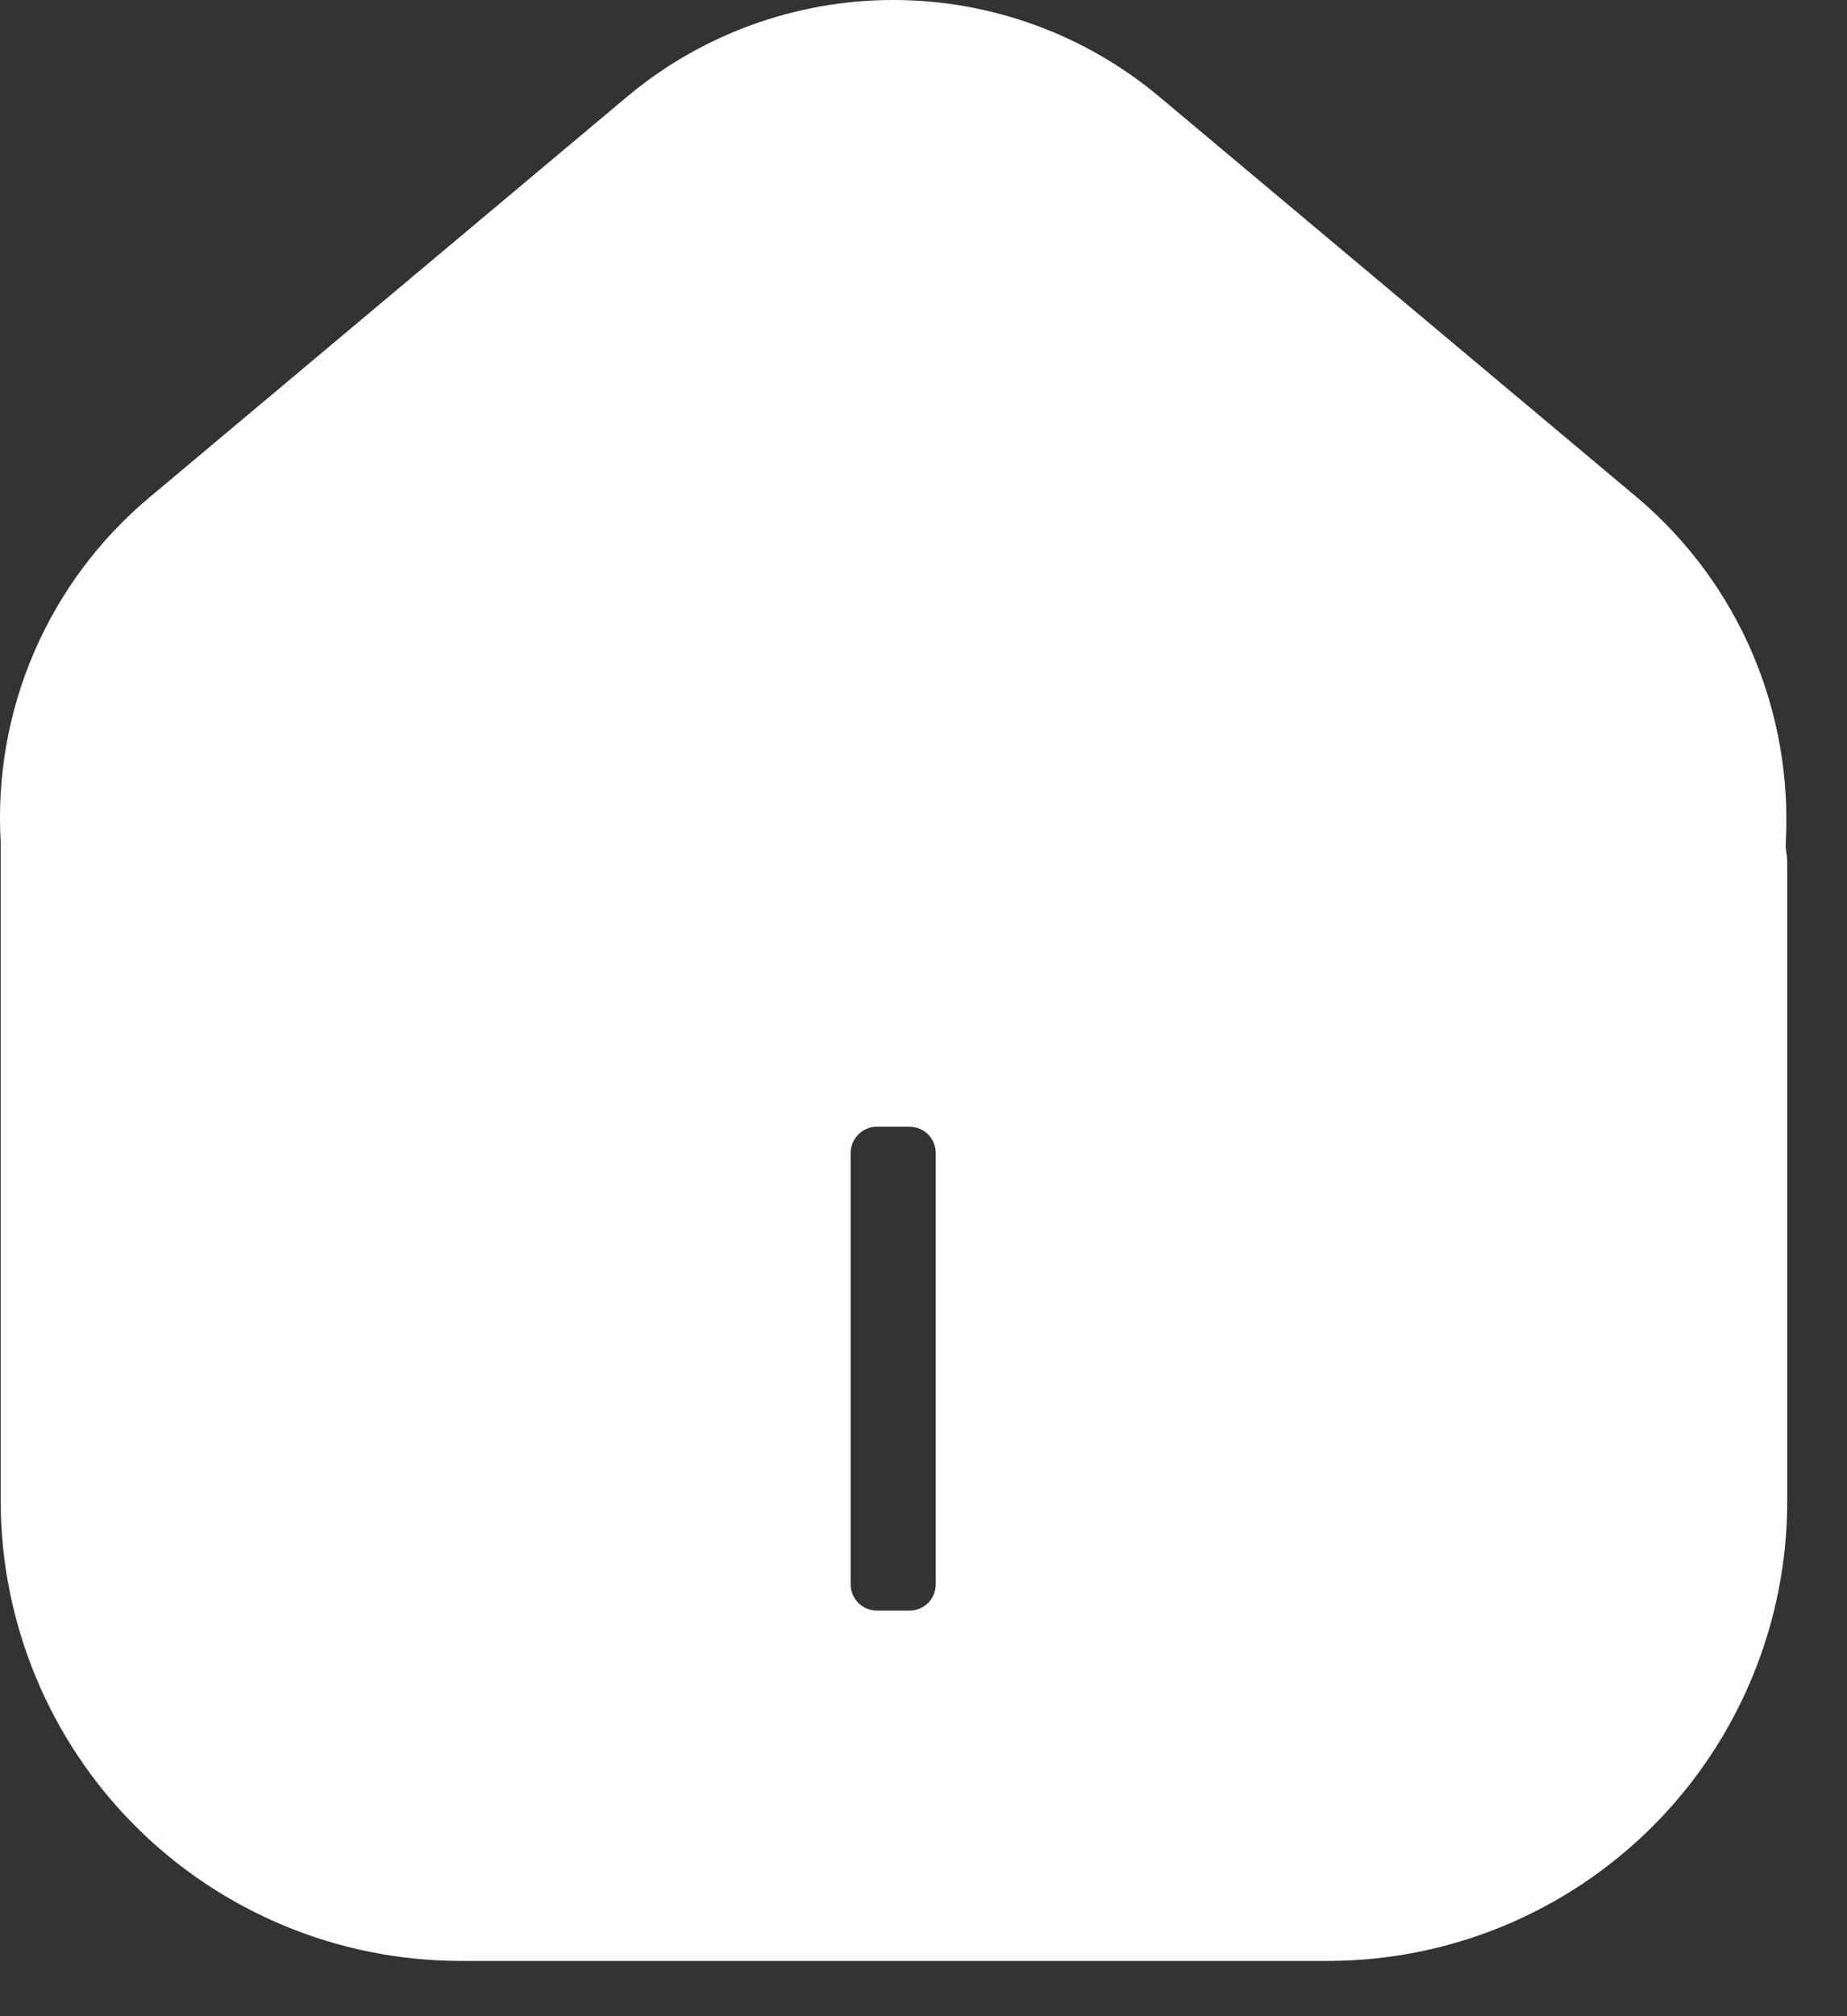 <svg width="22" height="24" viewBox="0 0 22 24" fill="none" xmlns="http://www.w3.org/2000/svg">
<rect x="0" y="0" width="22" height="24" fill="#333333" stroke="none"/>
<path d="M21.27 10.094V10.032C21.313 9.259 21.177 8.486 20.872 7.774C20.567 7.063 20.101 6.432 19.511 5.931L13.819 1.16C12.929 0.411 11.803 0 10.639 0C9.475 0 8.349 0.411 7.459 1.16L1.768 5.931C1.177 6.429 0.71 7.057 0.405 7.767C0.099 8.477 -0.036 9.248 0.008 10.019V10.094C0.008 10.15 0.008 10.207 0.008 10.257V17.876C0.012 19.326 0.589 20.715 1.615 21.74C2.641 22.764 4.031 23.34 5.48 23.342H15.823C17.272 23.34 18.661 22.764 19.686 21.739C20.71 20.715 21.287 19.325 21.288 17.876V10.257C21.285 10.202 21.279 10.148 21.27 10.094ZM11.146 18.859C11.146 18.942 11.113 19.022 11.055 19.081C10.996 19.139 10.916 19.172 10.833 19.172H10.445C10.362 19.172 10.282 19.139 10.224 19.081C10.165 19.022 10.132 18.942 10.132 18.859V13.725C10.132 13.642 10.165 13.563 10.224 13.504C10.282 13.445 10.362 13.412 10.445 13.412H10.833C10.916 13.412 10.996 13.445 11.055 13.504C11.113 13.563 11.146 13.642 11.146 13.725V18.859Z" fill="white"/>
</svg>
